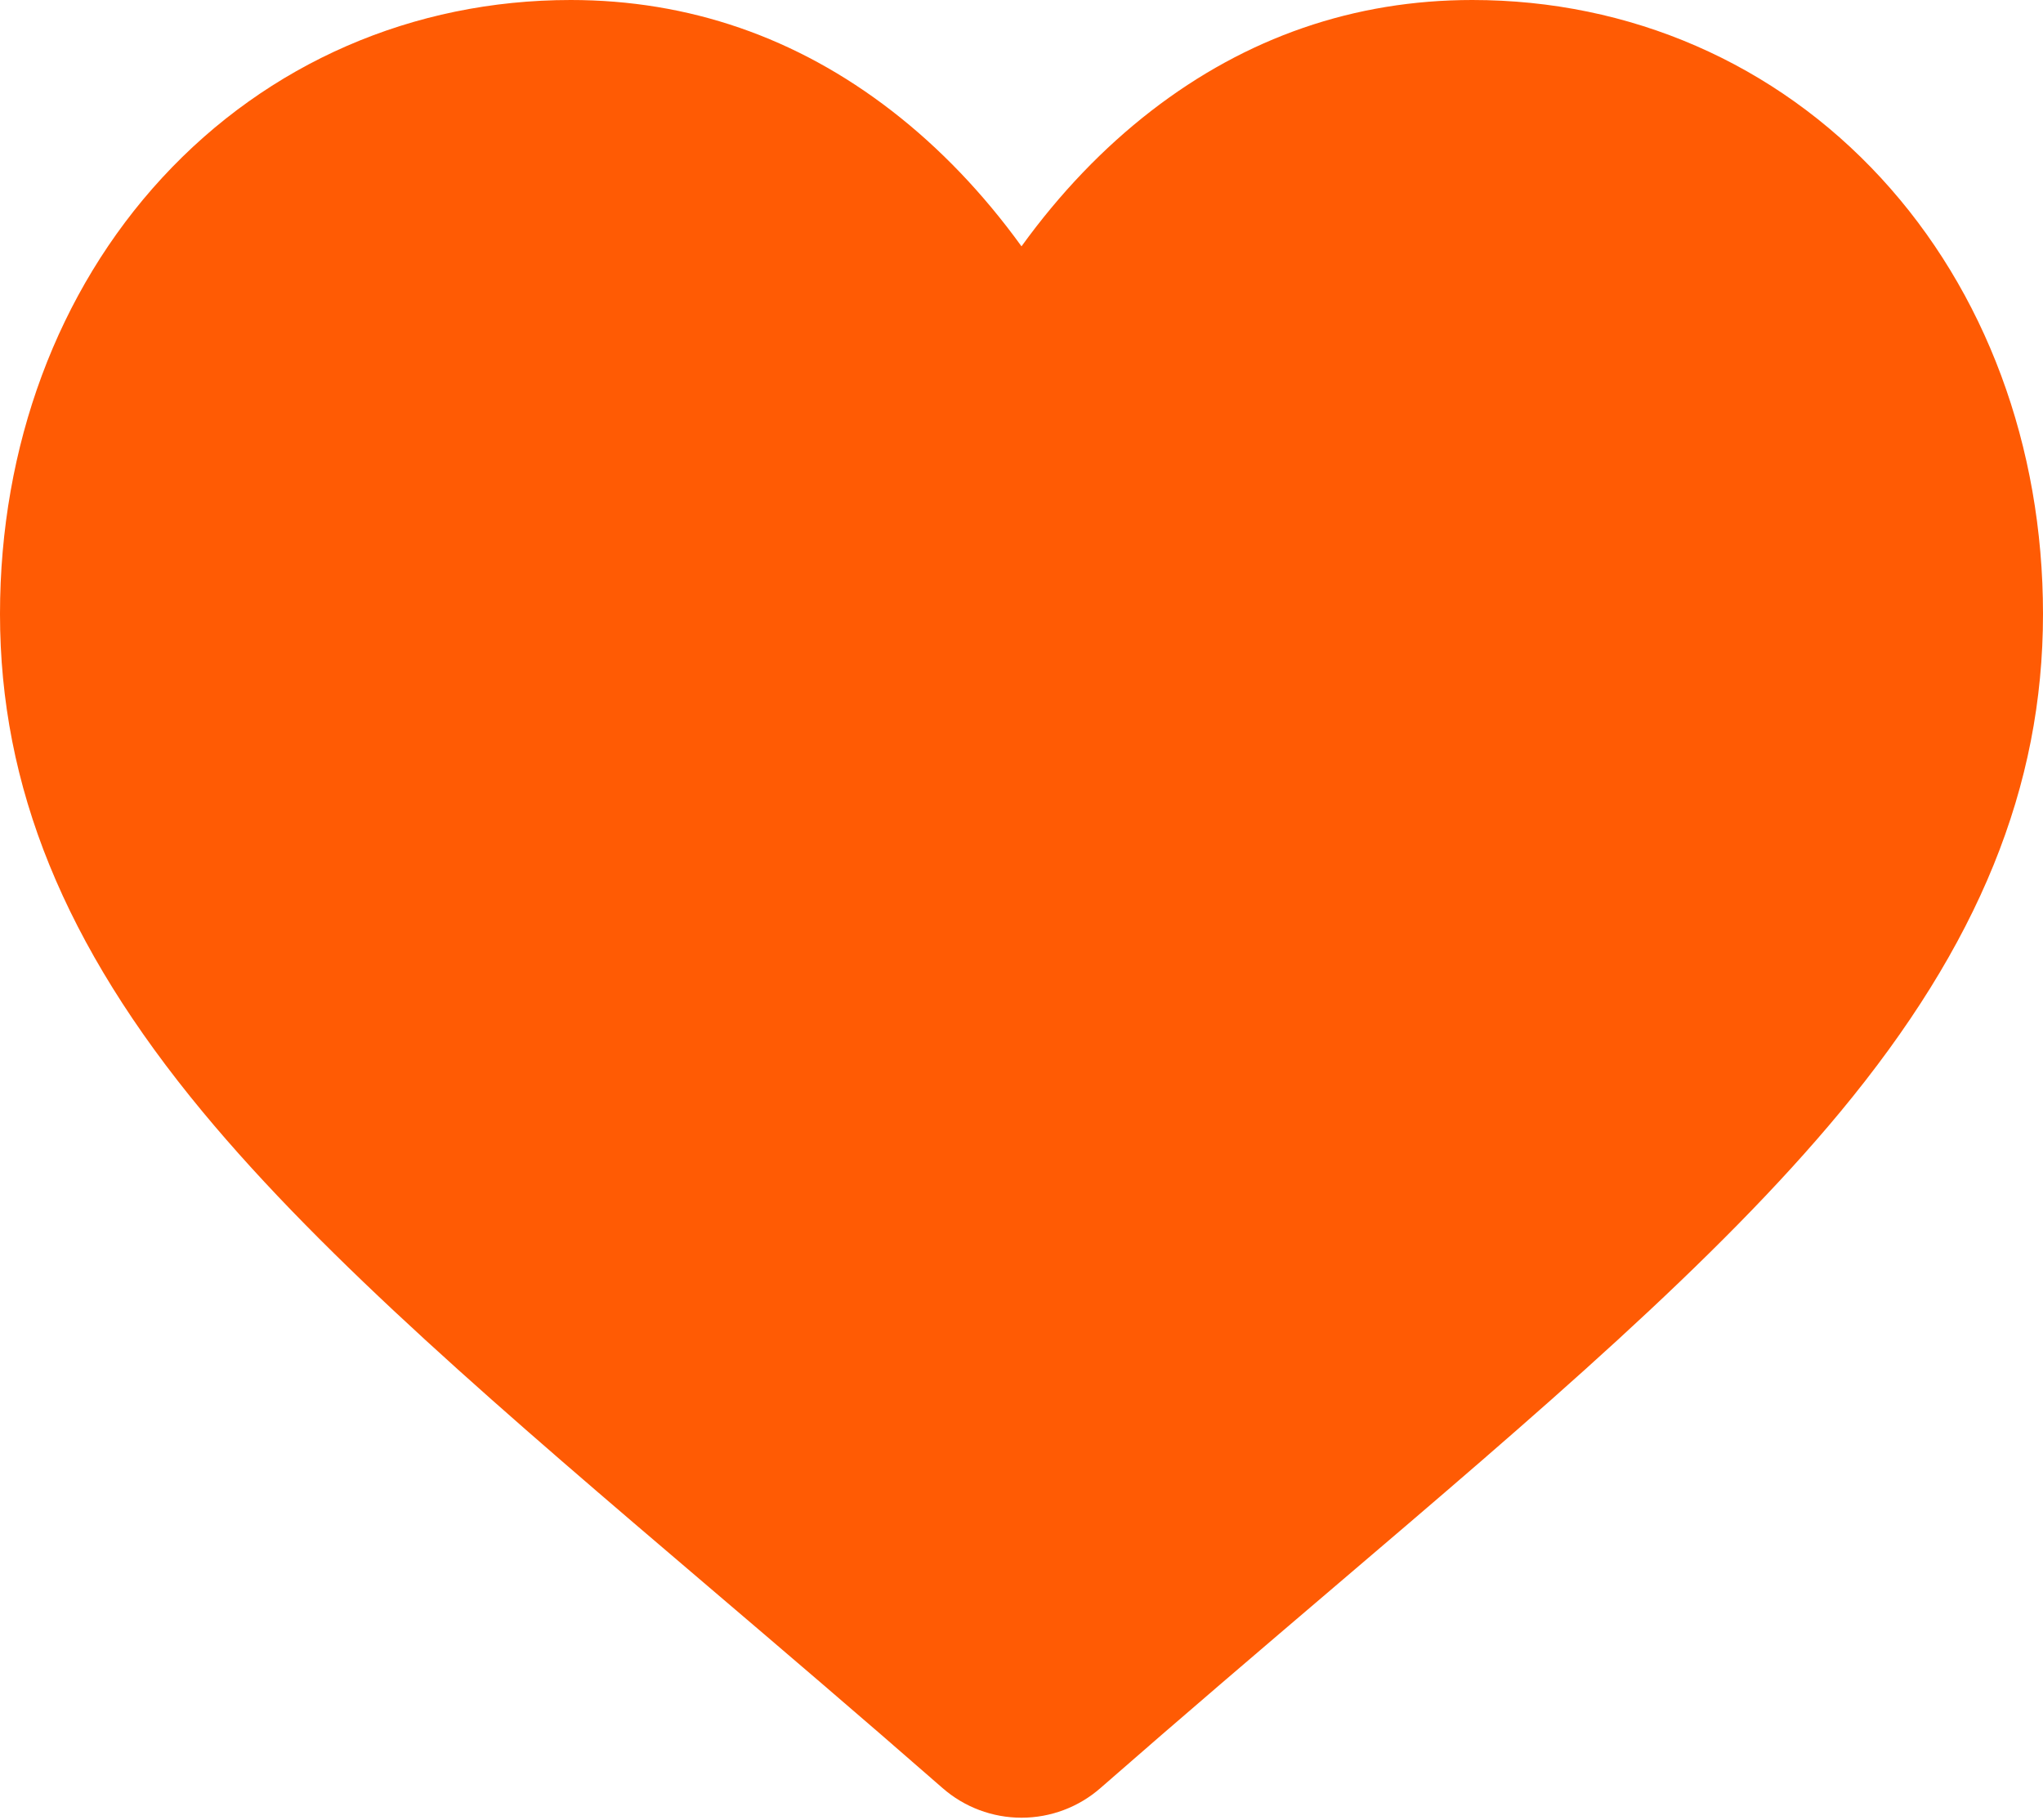 <?xml version="1.0" encoding="UTF-8"?> <svg xmlns="http://www.w3.org/2000/svg" width="512" height="456" viewBox="0 0 512 456" fill="none"><path d="M471.383 44.578C444.879 15.832 408.512 0 368.973 0C339.418 0 312.352 9.344 288.523 27.77C276.5 37.07 265.605 48.449 256 61.73C246.398 48.453 235.5 37.07 223.473 27.77C199.648 9.344 172.582 0 143.027 0C103.488 0 67.117 15.832 40.613 44.578C14.426 72.988 0 111.801 0 153.871C0 197.172 16.137 236.809 50.781 278.613C81.773 316.008 126.316 353.969 177.898 397.926C195.512 412.938 215.477 429.953 236.207 448.078C241.684 452.875 248.711 455.516 256 455.516C263.285 455.516 270.316 452.875 275.785 448.086C296.516 429.957 316.492 412.934 334.113 397.914C385.688 353.965 430.23 316.008 461.223 278.609C495.867 236.809 512 197.172 512 153.867C512 111.801 497.574 72.988 471.383 44.578Z" fill="#FF5B04"></path></svg> 